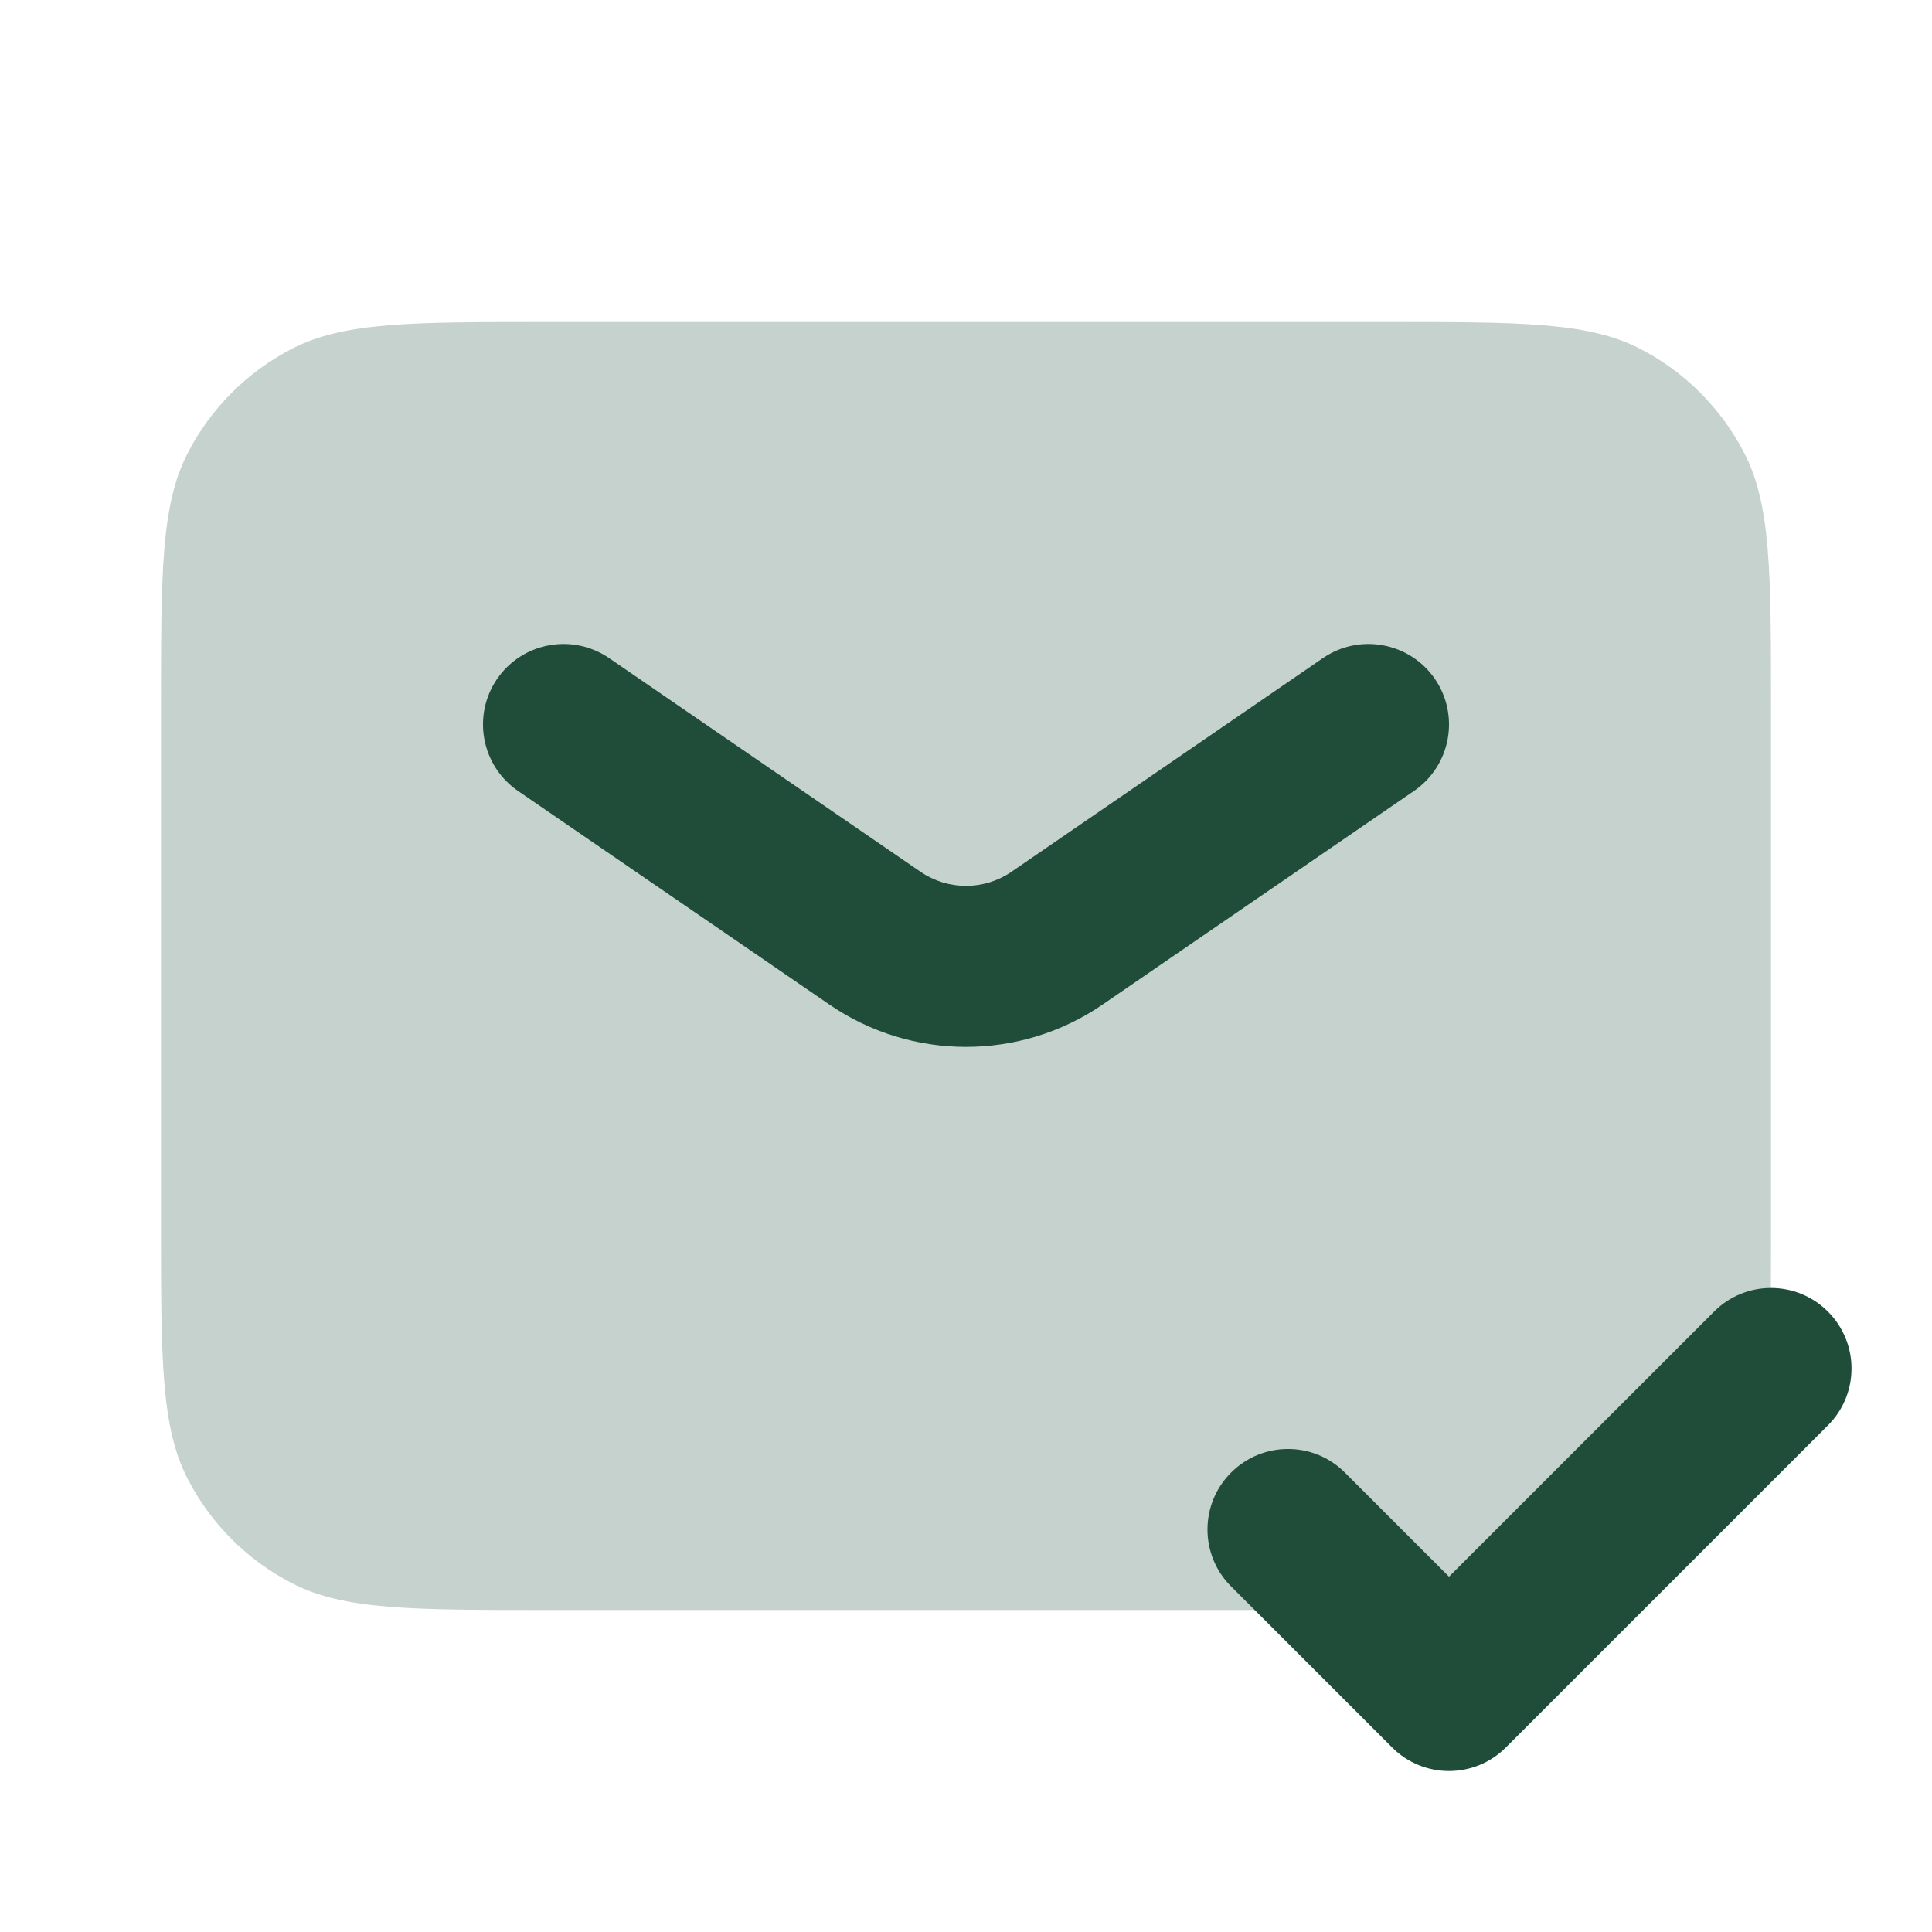<svg width="24" height="24" viewBox="0 0 24 24" fill="none" xmlns="http://www.w3.org/2000/svg">
<path opacity="0.25" d="M2 8.8C2 7.12 2 6.28 2.327 5.638C2.615 5.074 3.074 4.615 3.638 4.327C4.28 4 5.12 4 6.8 4H17.2C18.88 4 19.72 4 20.362 4.327C20.927 4.615 21.385 5.074 21.673 5.638C22 6.28 22 7.12 22 8.8V15.2C22 16.88 22 17.72 21.673 18.362C21.385 18.927 20.927 19.385 20.362 19.673C19.72 20 18.88 20 17.2 20H6.8C5.12 20 4.28 20 3.638 19.673C3.074 19.385 2.615 18.927 2.327 18.362C2 17.72 2 16.88 2 15.2V8.8Z" fill="#1f4d3a"/>
<path fill-rule="evenodd" clip-rule="evenodd" d="M6.175 8.434C6.488 7.979 7.11 7.863 7.566 8.175L11.434 10.829C11.775 11.063 12.225 11.063 12.566 10.829L16.434 8.175C16.89 7.863 17.512 7.979 17.825 8.434C18.137 8.89 18.021 9.512 17.566 9.825L13.697 12.479C12.674 13.18 11.325 13.18 10.303 12.479L6.434 9.825C5.979 9.512 5.863 8.89 6.175 8.434Z" fill="#1f4d3a"/>
<path fill-rule="evenodd" clip-rule="evenodd" d="M22.707 16.293C23.098 16.683 23.098 17.317 22.707 17.707L18.707 21.707C18.317 22.098 17.683 22.098 17.293 21.707L15.293 19.707C14.902 19.317 14.902 18.683 15.293 18.293C15.683 17.902 16.317 17.902 16.707 18.293L18 19.586L21.293 16.293C21.683 15.902 22.317 15.902 22.707 16.293Z" fill="#1f4d3a"/>
</svg>
